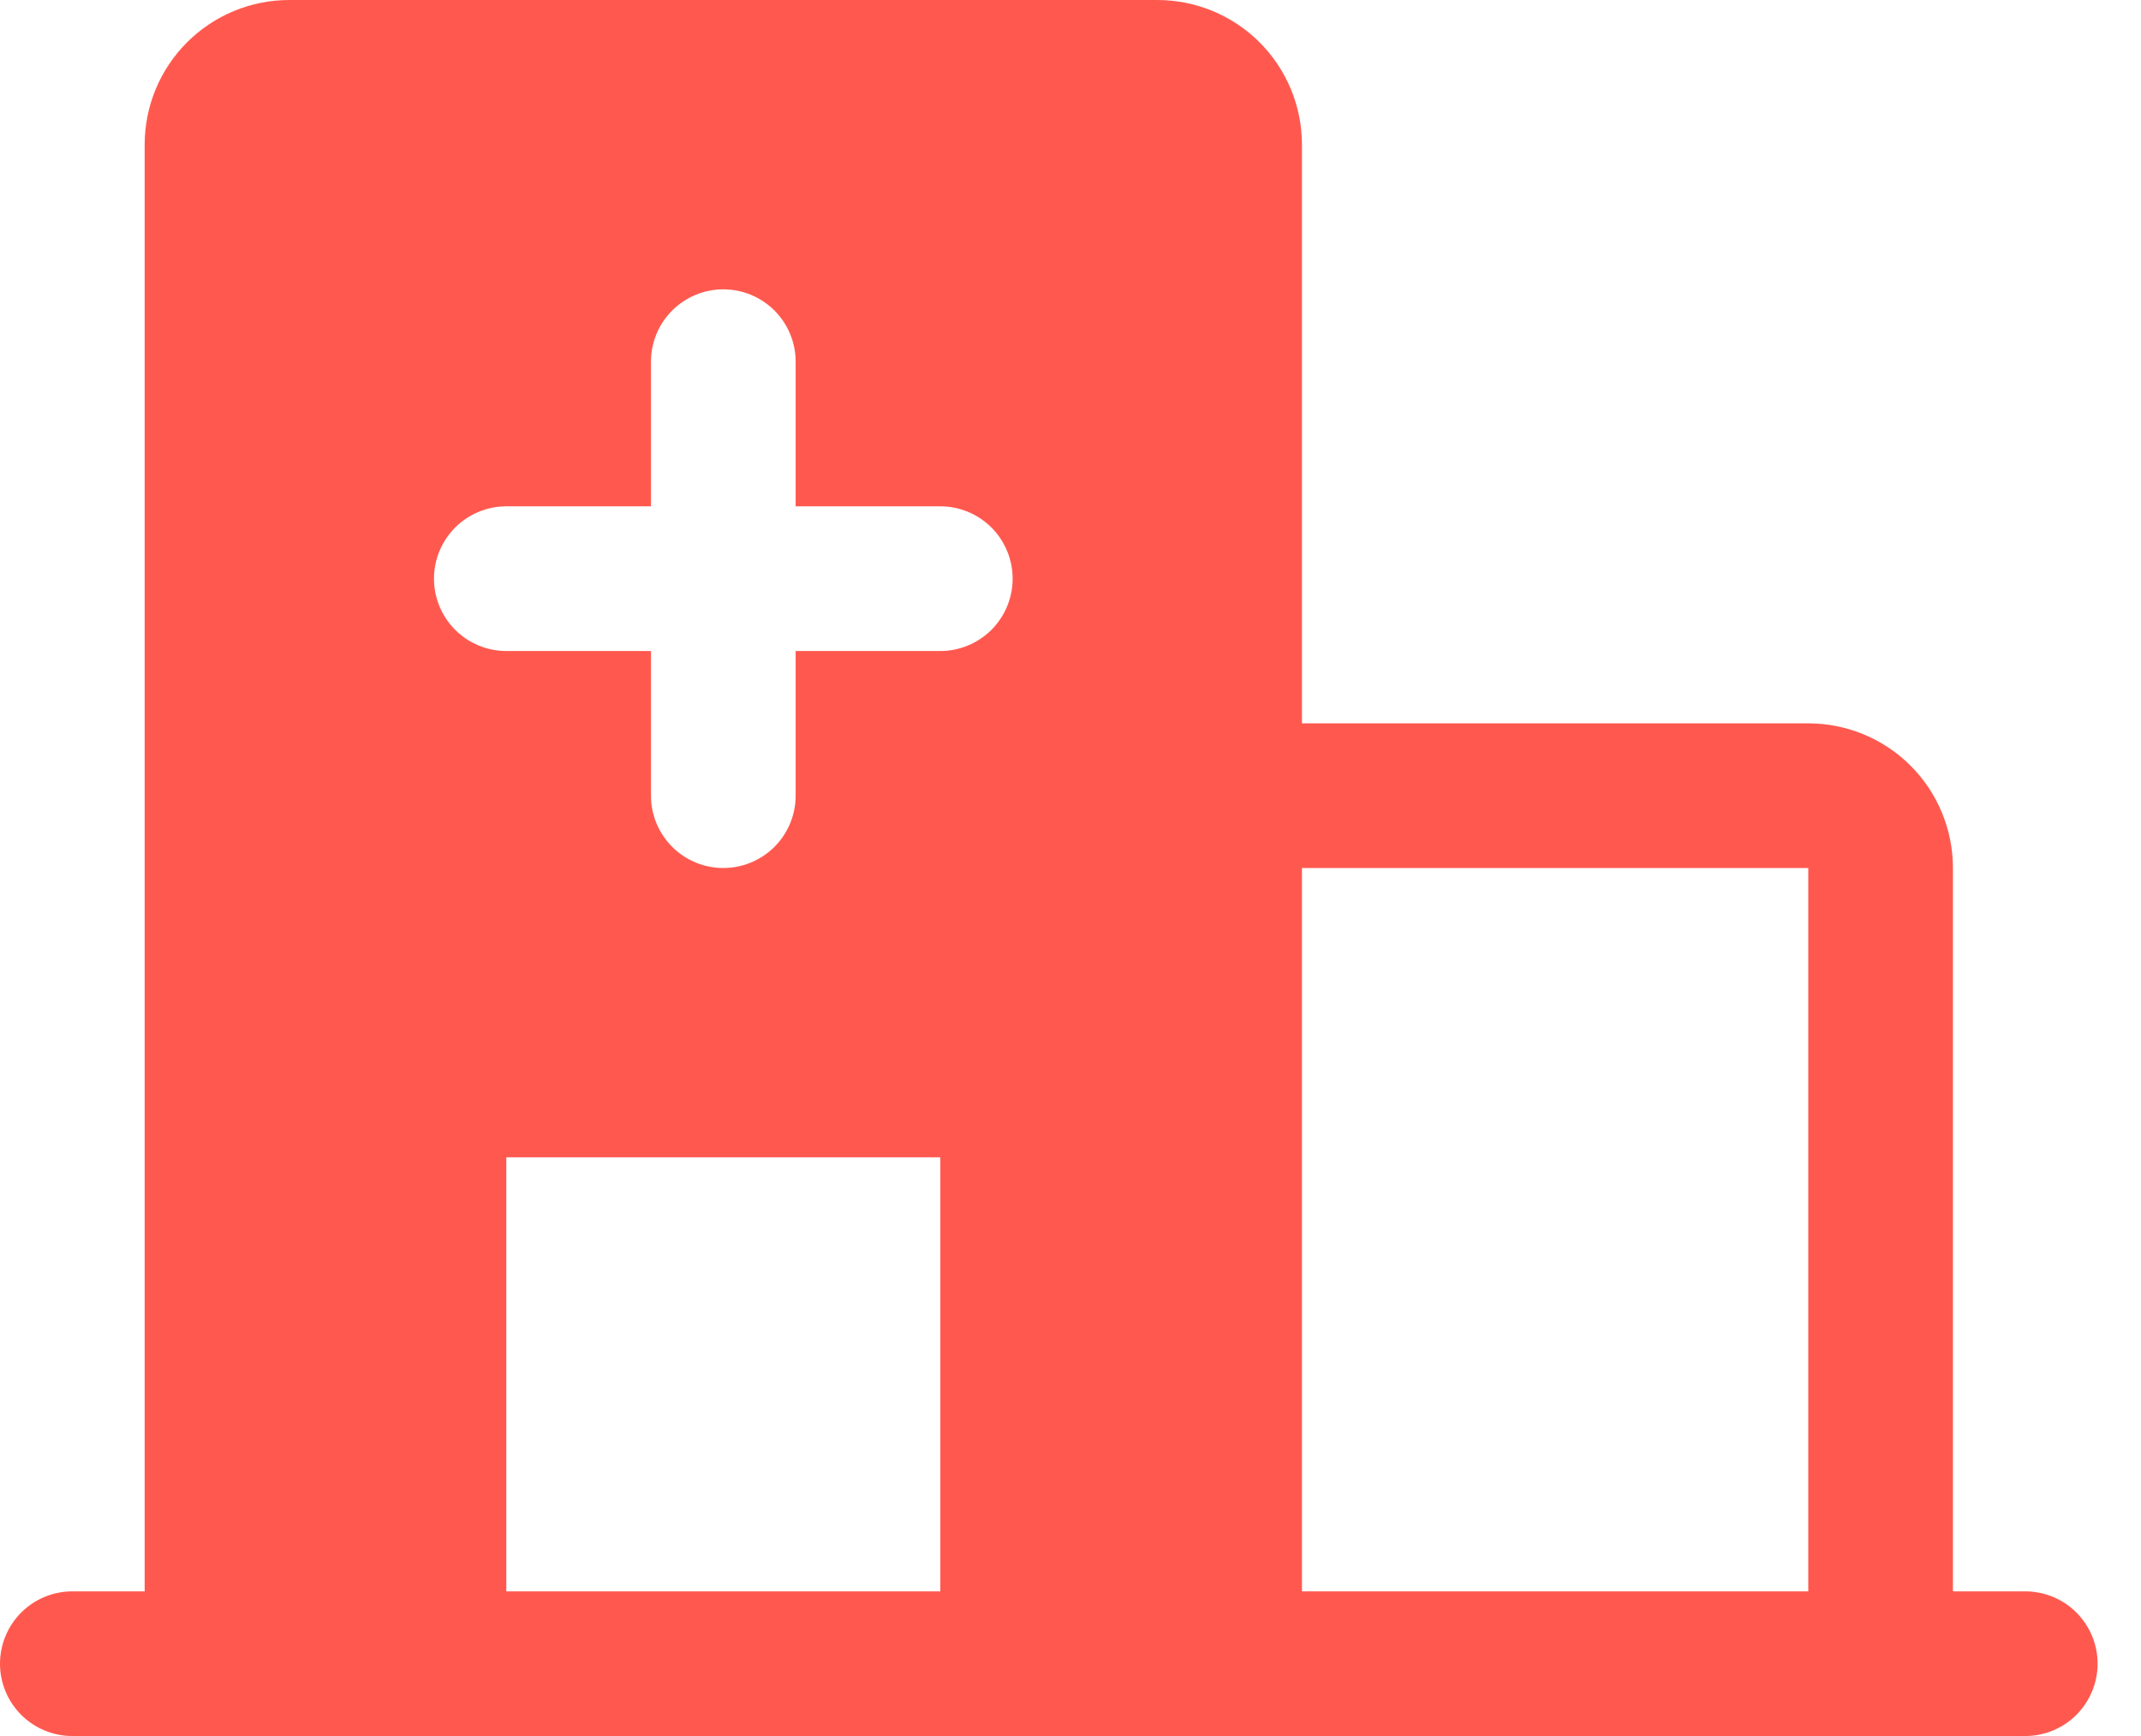 <svg width="37" height="30" viewBox="0 0 37 30" fill="none" xmlns="http://www.w3.org/2000/svg">
<path d="M35 27.5H33.75V15C33.75 14.337 33.487 13.701 33.018 13.232C32.549 12.763 31.913 12.5 31.25 12.5H22.5V2.5C22.5 1.837 22.237 1.201 21.768 0.732C21.299 0.263 20.663 0 20 0H5C4.337 0 3.701 0.263 3.232 0.732C2.763 1.201 2.5 1.837 2.5 2.5V27.5H1.25C0.918 27.5 0.601 27.632 0.366 27.866C0.132 28.101 0 28.419 0 28.75C0 29.081 0.132 29.399 0.366 29.634C0.601 29.868 0.918 30 1.25 30H35C35.331 30 35.65 29.868 35.884 29.634C36.118 29.399 36.25 29.081 36.25 28.75C36.25 28.419 36.118 28.101 35.884 27.866C35.65 27.632 35.331 27.5 35 27.5ZM16.25 27.5H8.75V20H16.25V27.5ZM16.25 11.25H13.75V13.75C13.75 14.082 13.618 14.399 13.384 14.634C13.149 14.868 12.832 15 12.5 15C12.168 15 11.851 14.868 11.616 14.634C11.382 14.399 11.25 14.082 11.25 13.75V11.25H8.75C8.418 11.25 8.101 11.118 7.866 10.884C7.632 10.649 7.5 10.332 7.5 10C7.5 9.668 7.632 9.351 7.866 9.116C8.101 8.882 8.418 8.75 8.75 8.75H11.25V6.25C11.25 5.918 11.382 5.601 11.616 5.366C11.851 5.132 12.168 5 12.5 5C12.832 5 13.149 5.132 13.384 5.366C13.618 5.601 13.75 5.918 13.75 6.25V8.75H16.25C16.581 8.75 16.899 8.882 17.134 9.116C17.368 9.351 17.5 9.668 17.5 10C17.5 10.332 17.368 10.649 17.134 10.884C16.899 11.118 16.581 11.25 16.25 11.25ZM31.25 27.5H22.5V15H31.25V27.5Z" fill="#FF594F"/>
</svg>
